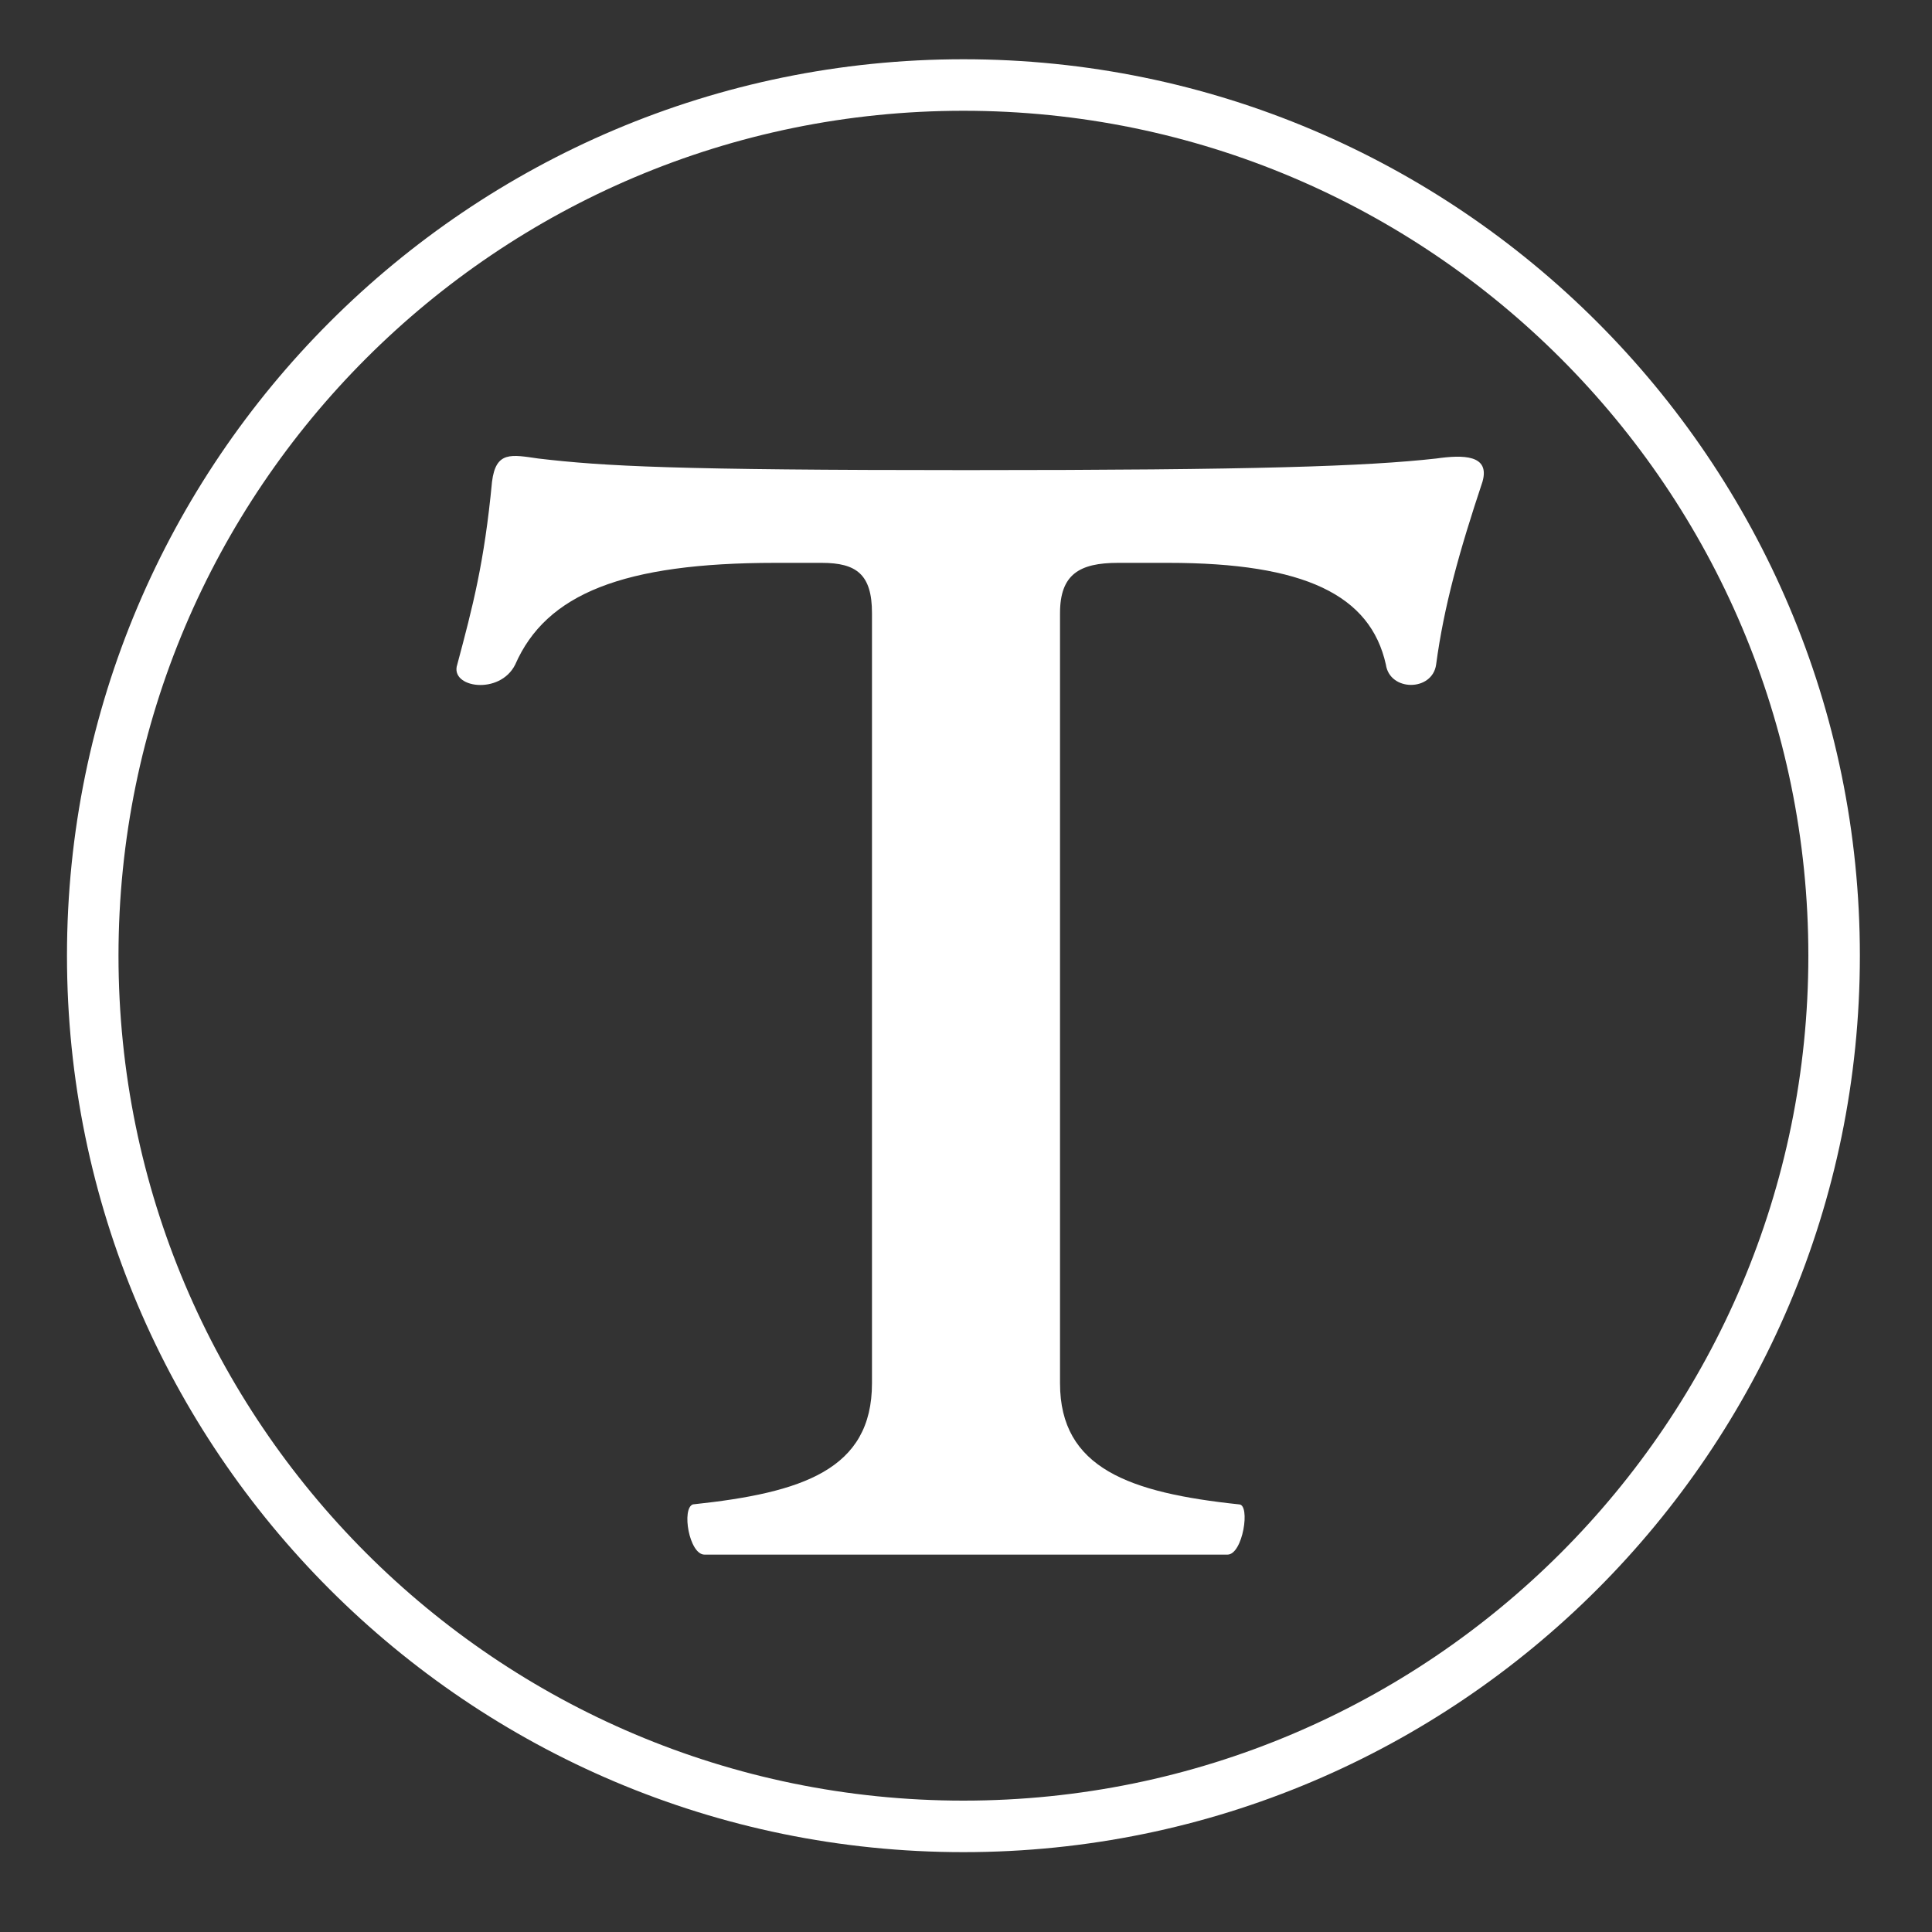 <?xml version="1.0" encoding="UTF-8"?>
<svg id="Layer_1" xmlns="http://www.w3.org/2000/svg" version="1.1" viewBox="0 0 150 150">
  <rect x="0" y="0" width="150" height="150" fill="#333333" stroke="none"/>
  <!-- Generator: Adobe Illustrator 29.7.0, SVG Export Plug-In . SVG Version: 2.1.1 Build 138)  -->
  <defs>
    <style>
      .st0 {
        fill: #fff;
      }
    </style>
  </defs>
  <path class="st0" d="M74.8,143.8c-38.4,0-69.6-31.2-69.6-69.6S36.4,4.6,74.8,4.6s69.6,31.2,69.6,69.6-31.2,69.6-69.6,69.6ZM74.8,8.6C38.6,8.6,9.2,38,9.2,74.2s29.4,65.6,65.6,65.6,65.6-29.4,65.6-65.6S111,8.6,74.8,8.6Z"/>
  <path class="st0" d="M54.7,120.7c-1.2,0-1.8-3.6-.9-3.9,8.5-.9,13.9-2.7,13.9-9.4v-59.8c0-3-1.2-3.9-3.9-3.9h-3.6c-11.8,0-17.8,2.4-20.2,7.9-1.2,2.4-5.1,1.8-4.5,0,1.2-4.5,2.1-7.9,2.7-14.2.3-2.4,1.5-2.1,3.6-1.8,5.1.6,10.6.9,33.2.9s31.1-.3,36.5-.9c2.1-.3,4.2-.3,3.6,1.8-1.8,5.4-3,9.7-3.6,14.2-.3,2.1-3.6,2.1-3.9,0-1.2-5.4-6.3-7.9-16.9-7.9h-3.9c-3,0-4.5.9-4.5,3.9v59.8c0,6.6,5.4,8.5,13.9,9.4.9,0,.3,3.9-.9,3.9h-40.5Z"/>
</svg>